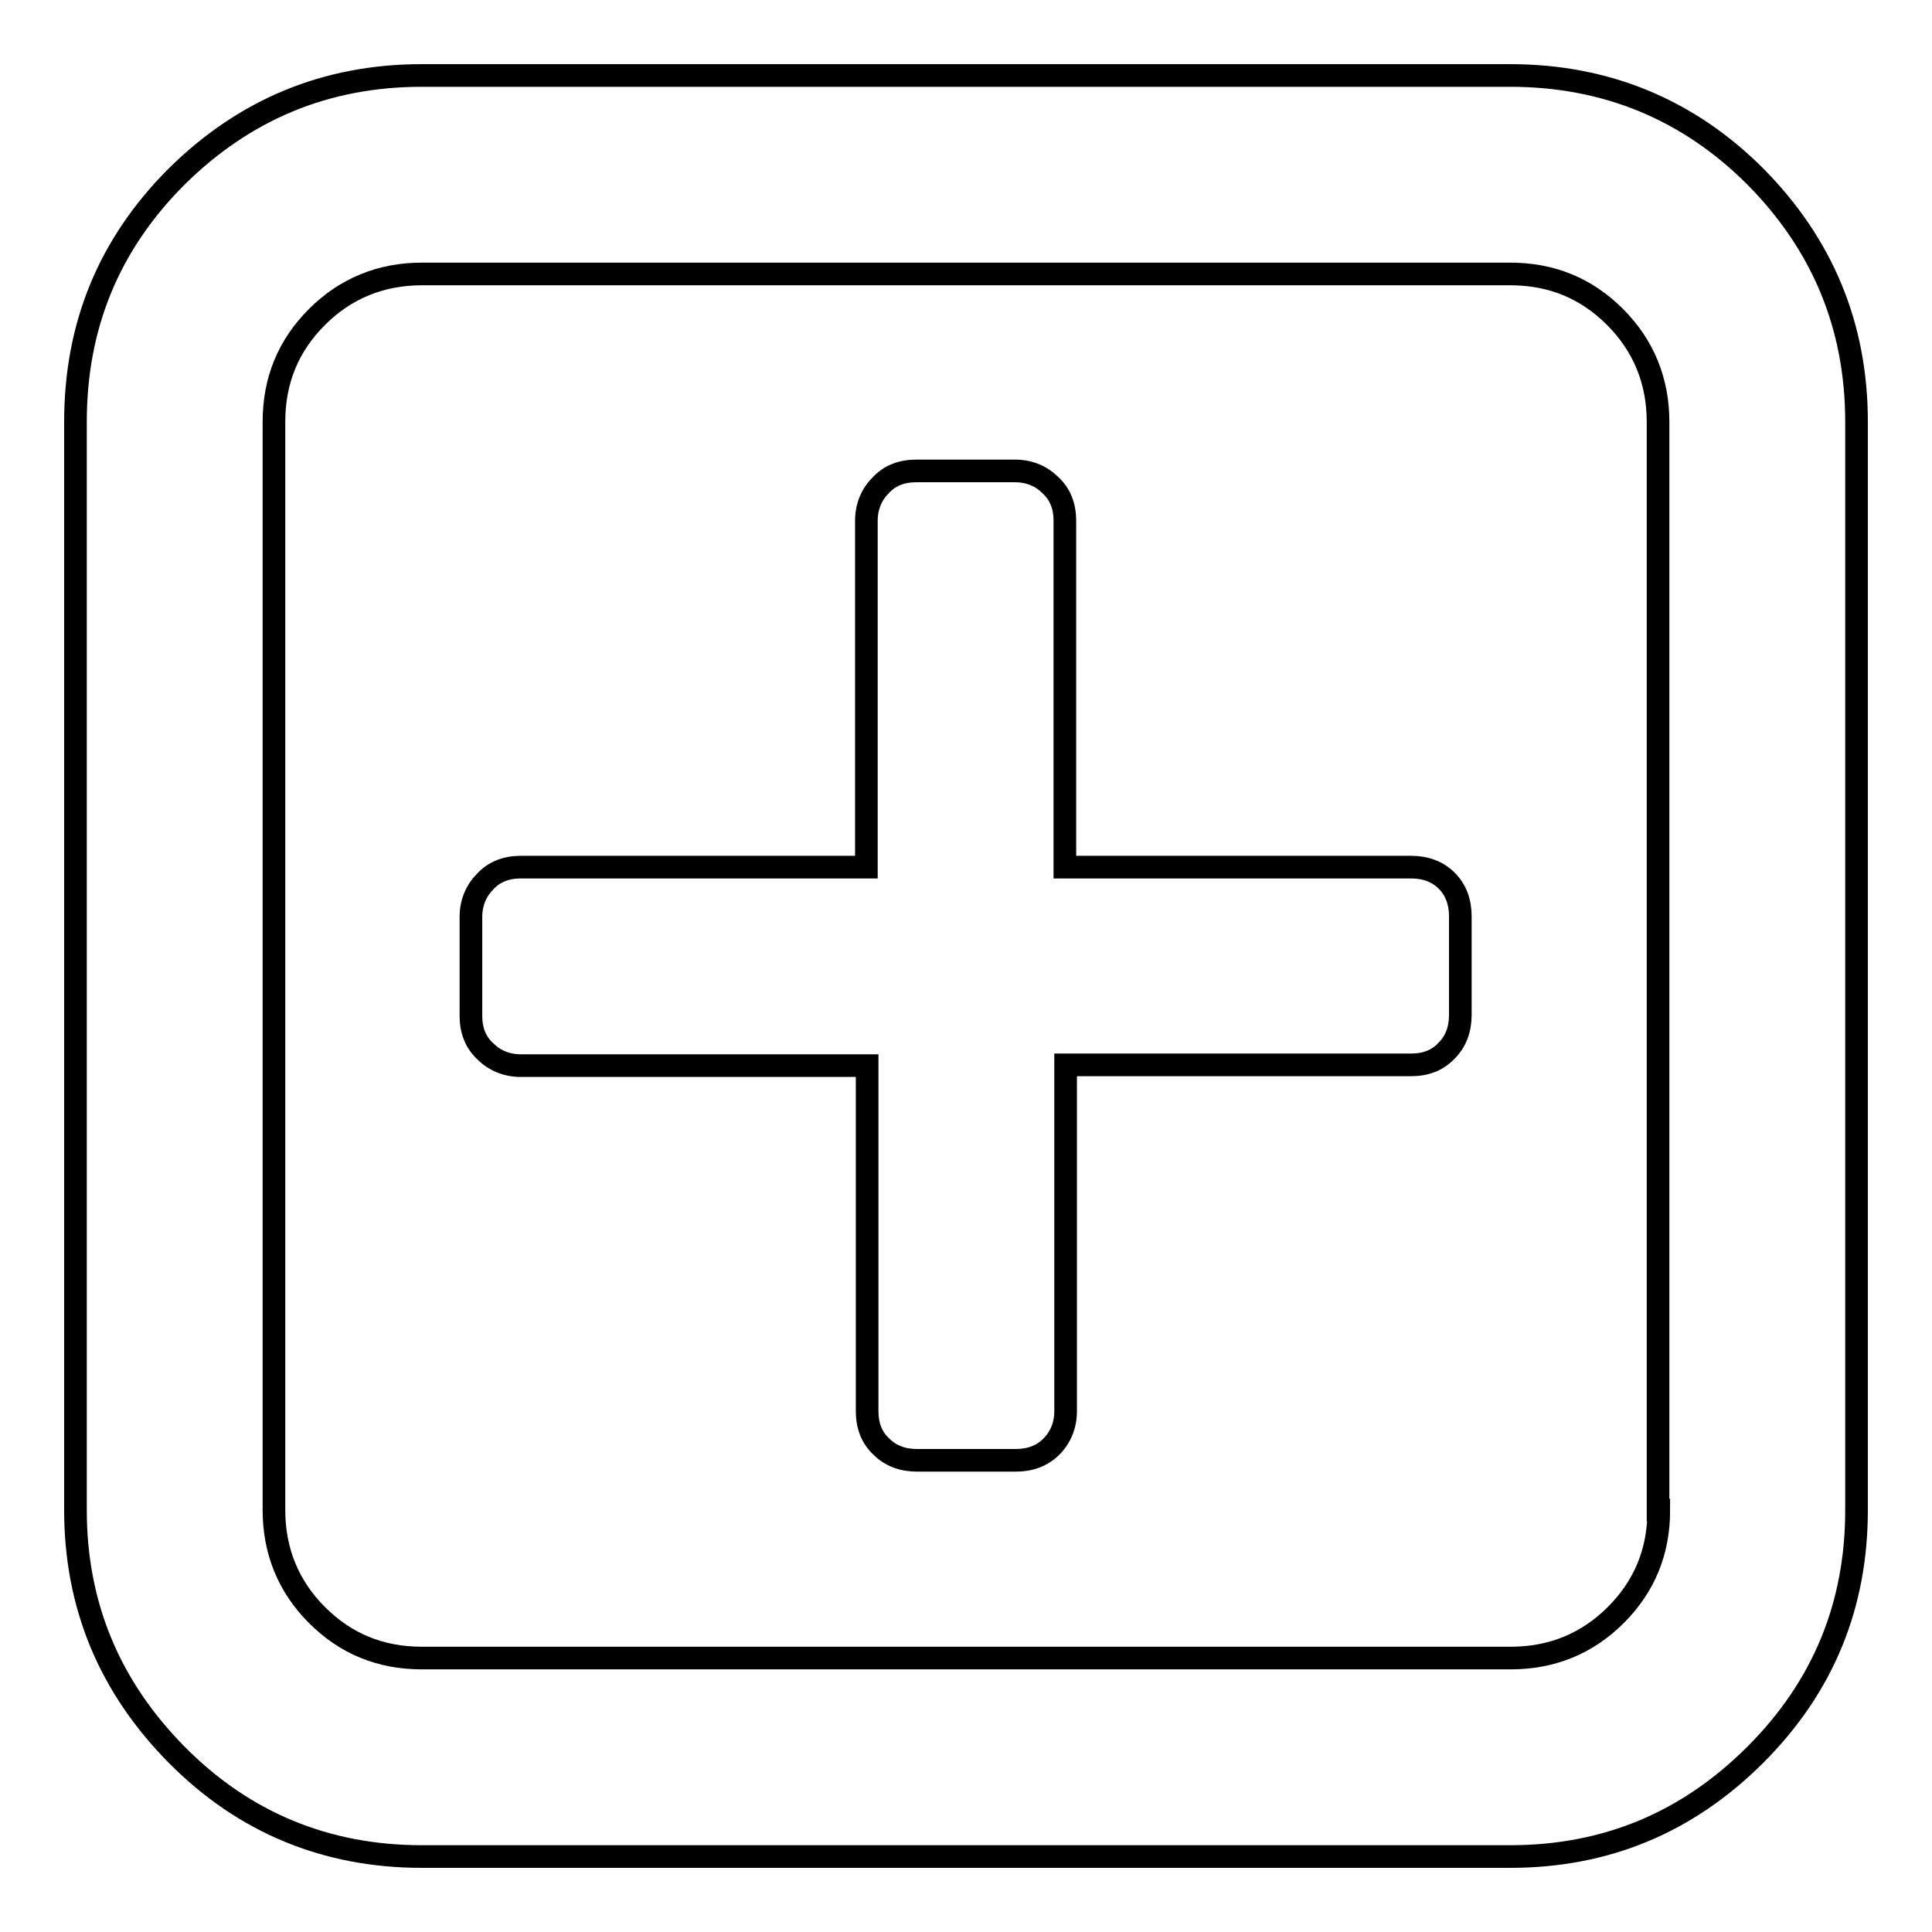 <?xml version="1.0" encoding="utf-8"?>
<!-- Svg Vector Icons : http://www.onlinewebfonts.com/icon -->
<!DOCTYPE svg PUBLIC "-//W3C//DTD SVG 1.1//EN" "http://www.w3.org/Graphics/SVG/1.1/DTD/svg11.dtd">
<svg version="1.1" xmlns="http://www.w3.org/2000/svg" xmlns:xlink="http://www.w3.org/1999/xlink" x="0px" y="0px" viewBox="0 0 256 256" enable-background="new 0 0 256 256" xml:space="preserve">
<g><g><g><g><path stroke-width="3" fill-opacity="0" stroke="#000000"  d="M232.6,23.4c-8.9-8.9-19.8-13.4-32.5-13.4H55.9c-12.7,0-23.5,4.5-32.5,13.4c-9,9-13.4,19.8-13.4,32.5v144.2c0,12.6,4.5,23.4,13.4,32.4c8.9,9,19.8,13.5,32.5,13.5h144.2c12.7,0,23.5-4.5,32.5-13.5c9-9,13.4-19.8,13.4-32.4V55.9C246,43.2,241.5,32.4,232.6,23.4z M219.8,200.1c0,5.5-1.9,10.1-5.7,13.9c-3.8,3.8-8.5,5.7-13.9,5.7H55.9c-5.5,0-10.1-1.9-13.9-5.7c-3.8-3.8-5.7-8.5-5.7-13.9V55.9c0-5.5,1.9-10.1,5.7-13.9c3.8-3.8,8.5-5.7,13.9-5.7h144.2c5.5,0,10.1,1.9,13.9,5.7c3.8,3.8,5.7,8.5,5.7,13.9V200.1z"/><path stroke-width="3" fill-opacity="0" stroke="#000000"  d="M187,114.9h-45.9V69c0-1.9-0.6-3.5-1.9-4.7c-1.2-1.2-2.8-1.9-4.7-1.9h-13.1c-1.9,0-3.5,0.6-4.7,1.9c-1.2,1.2-1.9,2.8-1.9,4.7v45.9H69c-1.9,0-3.5,0.6-4.7,1.9c-1.2,1.2-1.9,2.8-1.9,4.7v13.1c0,1.9,0.6,3.5,1.9,4.7c1.2,1.2,2.8,1.9,4.7,1.9h45.9V187c0,1.9,0.6,3.5,1.9,4.7c1.2,1.2,2.8,1.8,4.7,1.8h13.1c1.9,0,3.5-0.6,4.7-1.8c1.2-1.2,1.9-2.8,1.9-4.7v-45.9H187c1.9,0,3.5-0.6,4.7-1.9c1.2-1.2,1.8-2.8,1.8-4.7v-13.1c0-1.9-0.6-3.5-1.8-4.7C190.5,115.5,188.9,114.9,187,114.9z"/></g></g><g></g><g></g><g></g><g></g><g></g><g></g><g></g><g></g><g></g><g></g><g></g><g></g><g></g><g></g><g></g></g></g>
</svg>